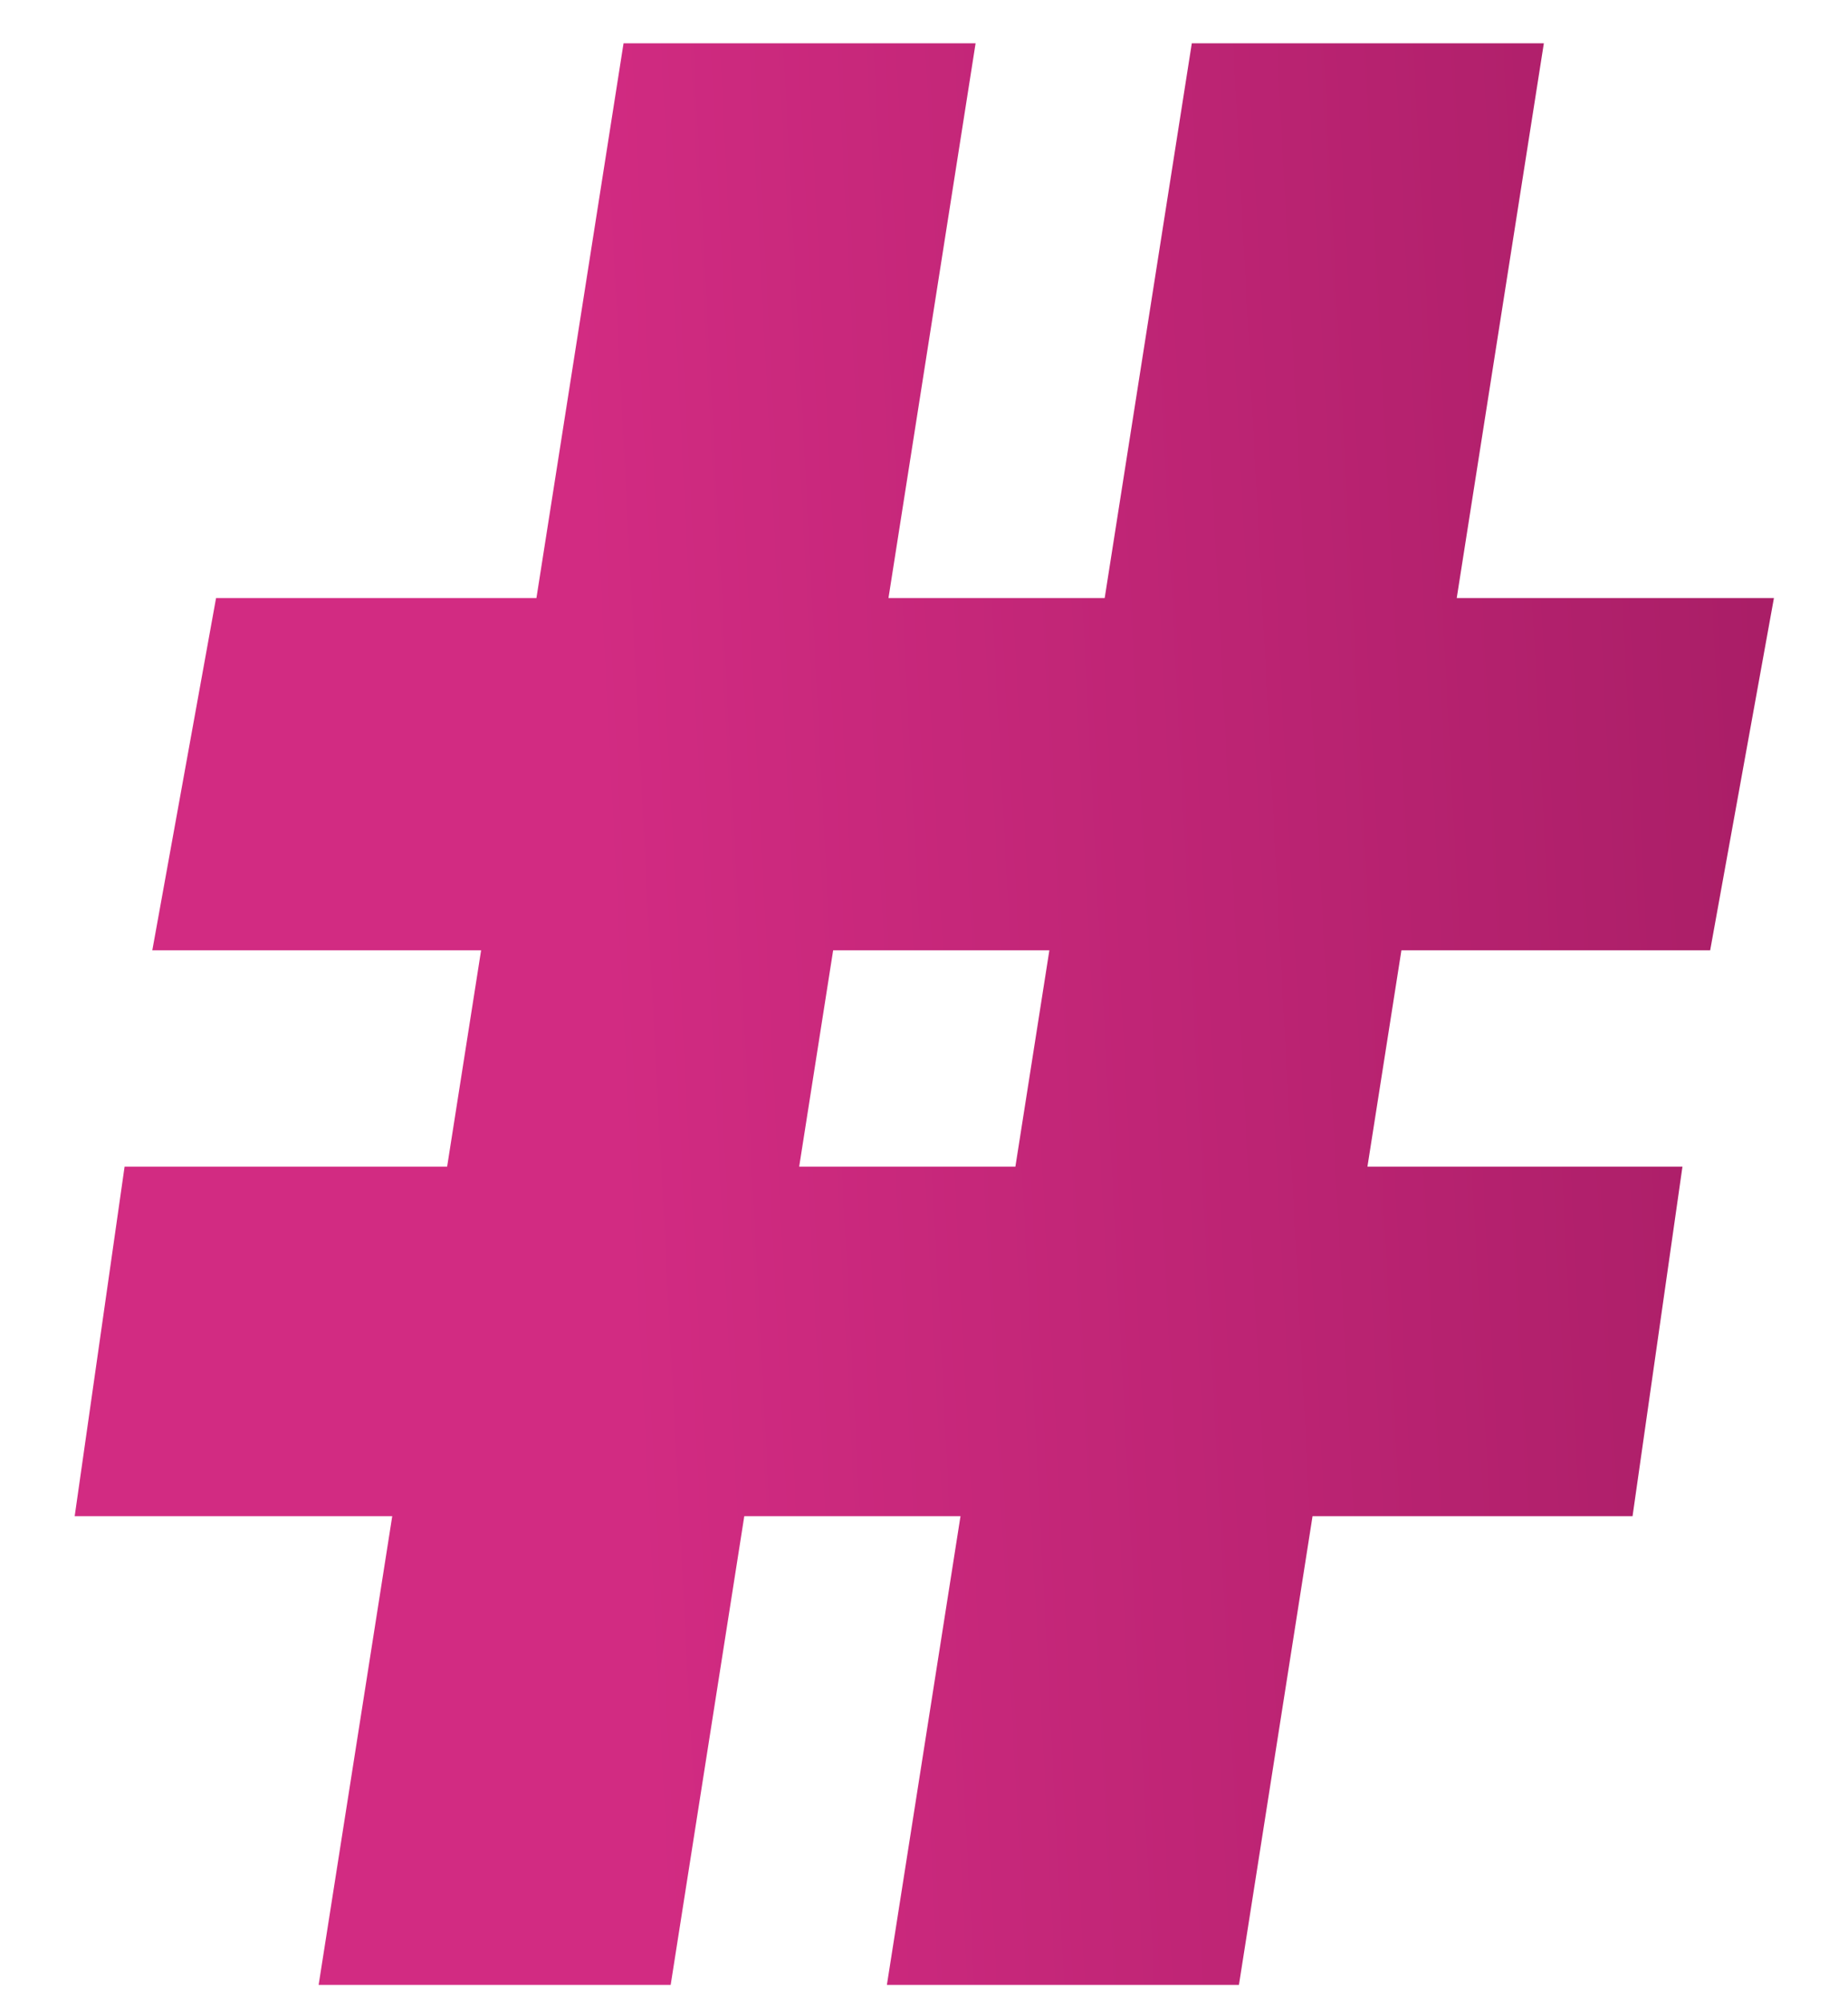 <svg width="12" height="13" viewBox="0 0 12 13" fill="none" xmlns="http://www.w3.org/2000/svg">
<path d="M5.759 12.881L7.739 0.281H10.025L8.045 12.881H5.759ZM0.485 9.839L0.809 7.571H10.925L10.601 9.839H0.485ZM2.069 12.881L4.049 0.281H6.335L4.355 12.881H2.069ZM0.989 6.167L1.403 3.881H11.519L11.105 6.167H0.989Z" fill="url(#paint0_linear_2736_11176)"/>
<defs>
<linearGradient id="paint0_linear_2736_11176" x1="4.459" y1="16.359" x2="13.213" y2="15.903" gradientUnits="userSpaceOnUse">
<stop stop-color="#D22B82"/>
<stop offset="1" stop-color="#A41C63"/>
</linearGradient>
</defs>
</svg>
